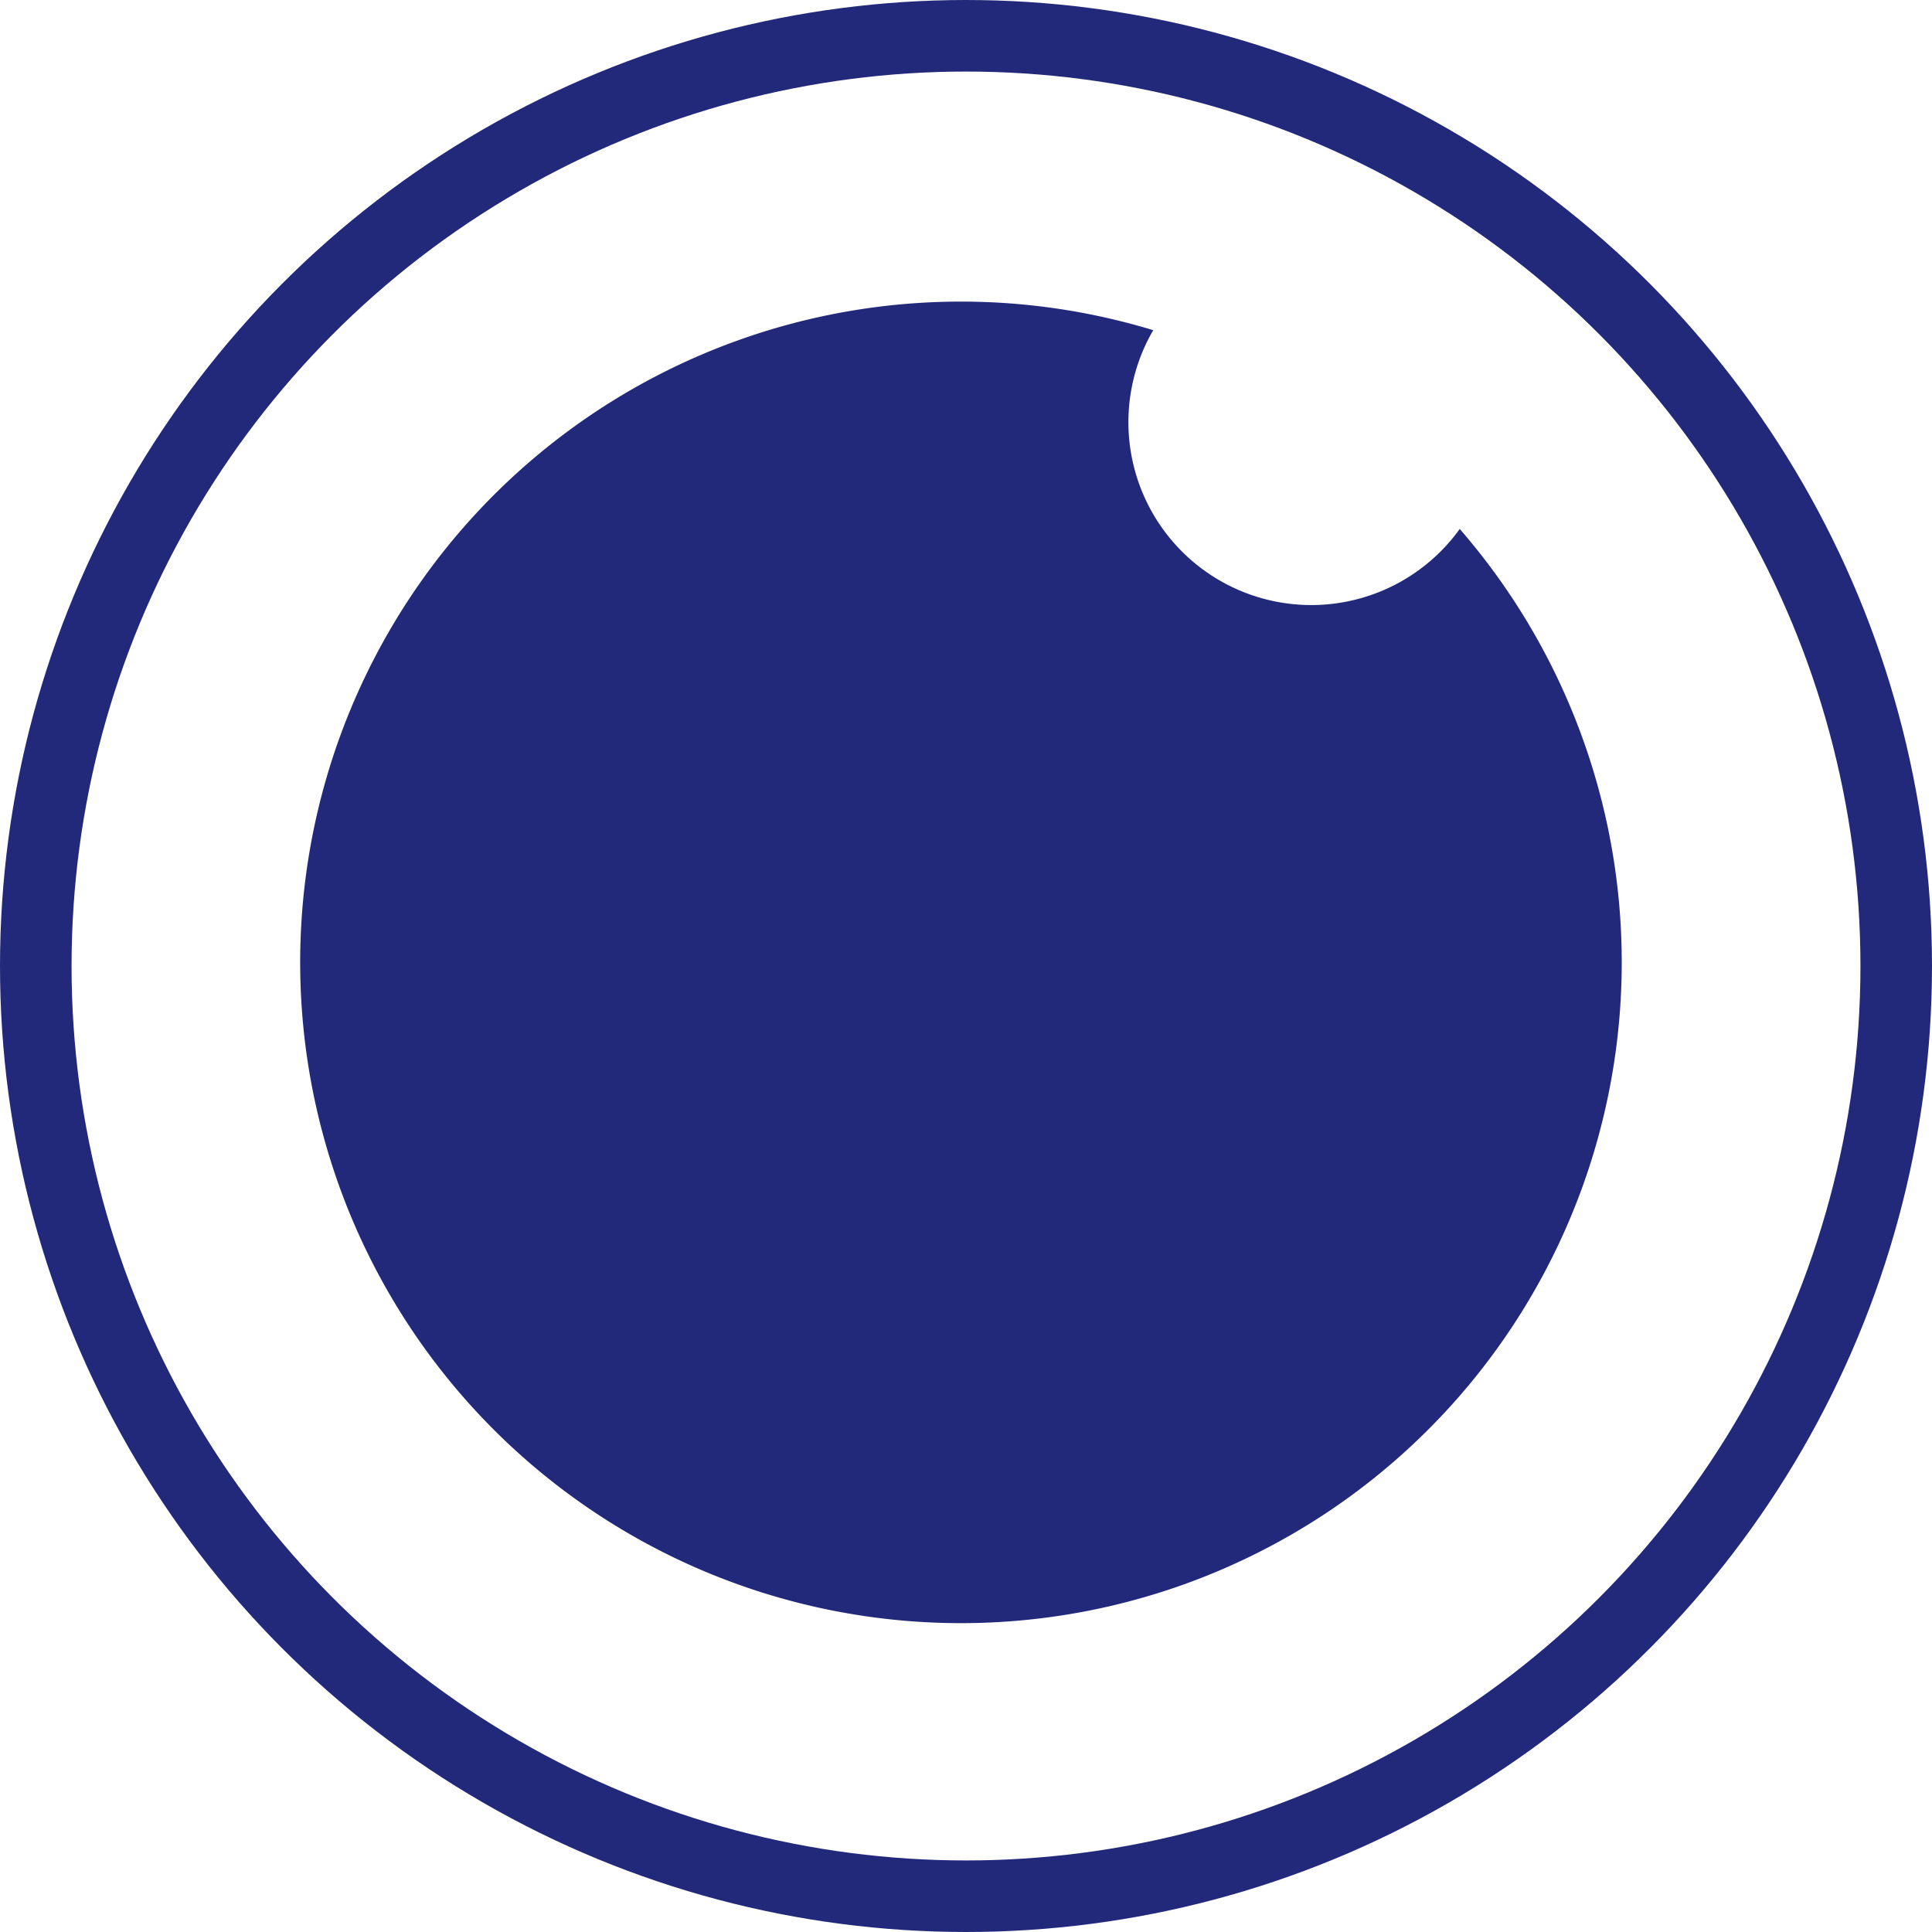 <svg xmlns="http://www.w3.org/2000/svg" viewBox="0 0 243 243"><defs><style>.cls-1{fill:none;stroke:#23297a;stroke-miterlimit:10;stroke-width:9px;}.cls-2{fill:#23297a;}@media(prefers-color-scheme:dark){.cls-1{fill:none;stroke:#fbb496;stroke-miterlimit:10;stroke-width:9px;}.cls-2{fill:#fbb496;}}</style></defs><g id="Layer_2" data-name="Layer 2"><g id="Layer_1-2" data-name="Layer 1"><circle class="cls-1" cx="121.5" cy="121.5" r="117"/><path class="cls-2" d="M183.6,66.53a23,23,0,0,1-38.55-25,83.11,83.11,0,1,0,38.55,25Z"/></g></g></svg>